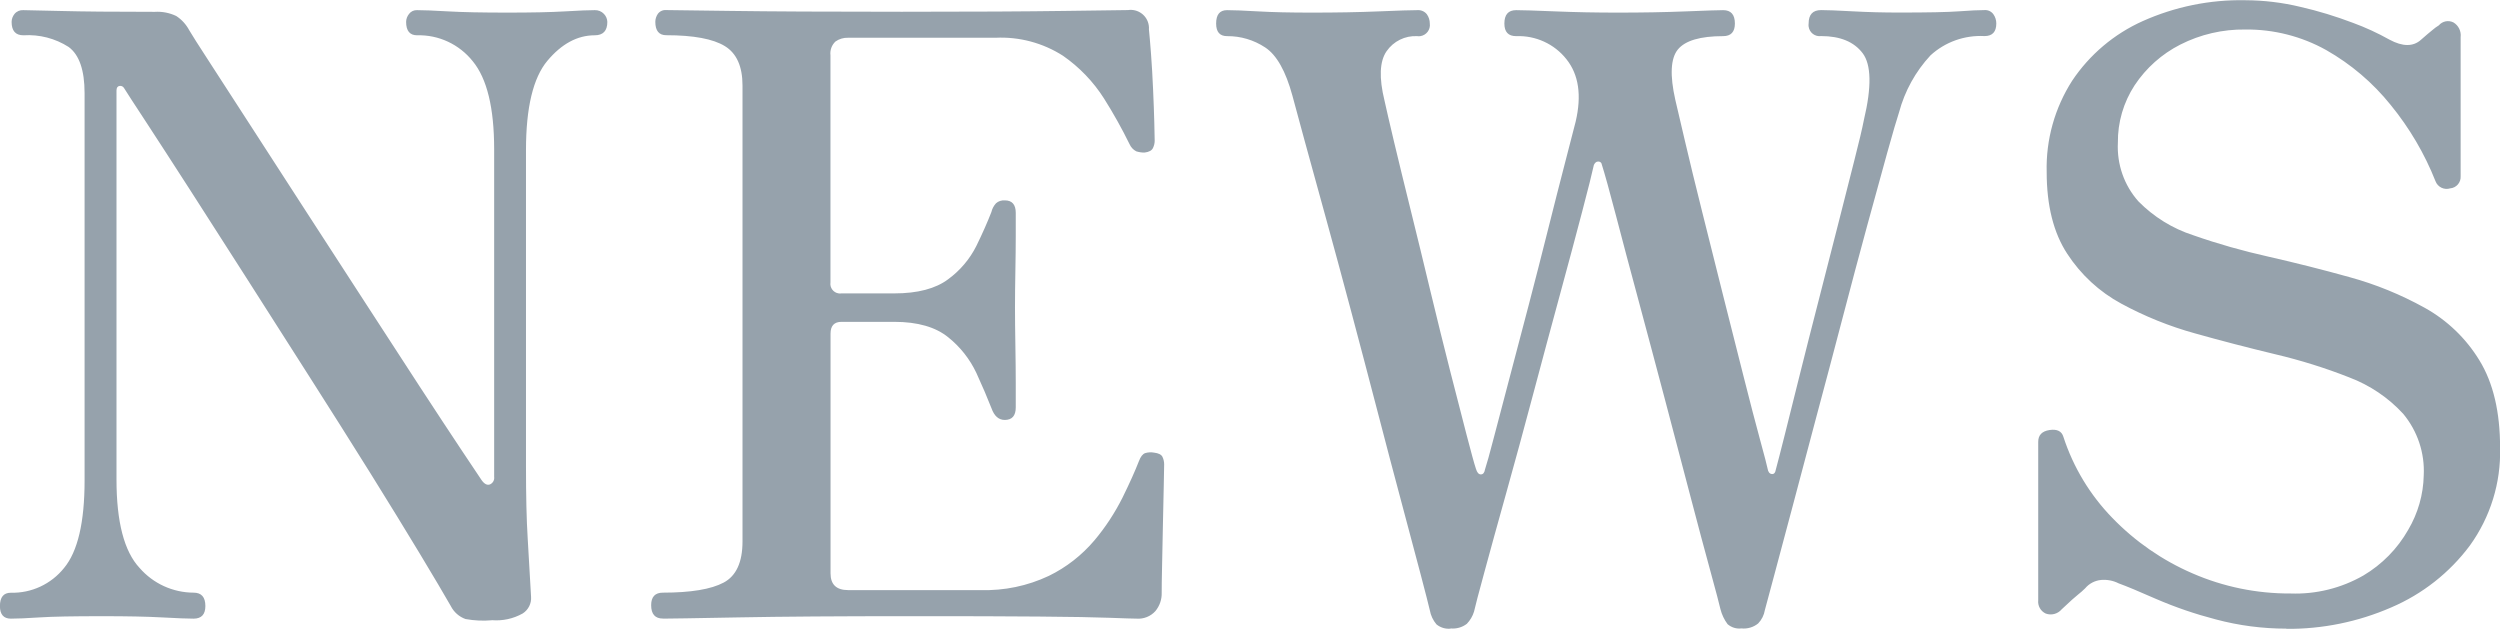 <?xml version="1.0" encoding="UTF-8"?>
<svg id="_レイヤー_2" data-name="レイヤー 2" xmlns="http://www.w3.org/2000/svg" viewBox="0 0 325.15 81.78">
  <defs>
    <style>
      .cls-1 {
        fill: #96a2ac;
        isolation: isolate;
        opacity: 1;
        stroke-width: 0px;
      }
    </style>
  </defs>
  <g id="_レイヤー_1-2" data-name="レイヤー 1">
    <path class="cls-1" d="M63.98,80.67c-1.15.1-2.3.05-3.44-.16-.83-.3-1.51-.9-1.91-1.69-.87-1.53-2.22-3.8-4.03-6.81-1.82-3.02-3.96-6.5-6.43-10.47-2.47-3.96-5.09-8.1-7.85-12.43-2.76-4.32-5.49-8.59-8.17-12.81-2.69-4.21-5.18-8.1-7.47-11.66-2.29-3.56-4.2-6.5-5.72-8.83-1.53-2.33-2.47-3.78-2.83-4.36-.12-.21-.36-.32-.6-.27-.25.04-.38.24-.38.6v50.58c0,5.52,1,9.36,3,11.5,1.77,2.04,4.33,3.21,7.03,3.22,1.02,0,1.53.58,1.53,1.74,0,1.09-.51,1.64-1.53,1.64-.73,0-2.09-.05-4.09-.16-2-.11-4.6-.16-7.79-.16-3.78,0-6.5.05-8.18.16-1.67.11-2.91.16-3.71.16-.94,0-1.42-.55-1.42-1.63,0-1.16.47-1.74,1.42-1.74,2.68.07,5.24-1.12,6.92-3.22,1.78-2.14,2.67-5.94,2.67-11.39V12.11c0-2.98-.69-4.98-2.07-6-1.75-1.12-3.81-1.65-5.89-1.52-1.02,0-1.53-.58-1.53-1.74,0-.38.14-.74.38-1.04.28-.34.71-.52,1.14-.49.58,0,2.23.04,4.96.11,2.72.07,6.78.11,12.15.11.96-.06,1.92.13,2.78.54.71.46,1.29,1.1,1.69,1.85.29.51,1.18,1.91,2.67,4.2s3.32,5.12,5.5,8.5c2.18,3.38,4.54,7.03,7.08,10.95l7.63,11.77c2.54,3.92,4.9,7.56,7.08,10.9s4,6.1,5.45,8.28l2.62,3.92c.36.51.73.69,1.09.55.38-.17.6-.57.54-.98V19.41c0-5.38-.93-9.19-2.78-11.44-1.75-2.2-4.43-3.46-7.25-3.38-.94,0-1.42-.58-1.42-1.74,0-.38.14-.74.38-1.04.24-.32.63-.51,1.04-.49.8,0,2.14.05,4.03.16,1.89.11,4.47.16,7.74.16,3.12,0,5.61-.05,7.47-.16,1.85-.11,3.14-.16,3.87-.16.45-.02.89.16,1.2.49.27.28.43.65.44,1.04,0,1.16-.55,1.74-1.64,1.74-2.25,0-4.31,1.11-6.16,3.32s-2.78,6.09-2.78,11.61v41.09c0,3.85.07,6.98.22,9.37.15,2.4.29,4.94.44,7.63.07.87-.35,1.71-1.09,2.18-1.23.69-2.63.99-4.03.87ZM86.22,80.45c-1.02,0-1.53-.58-1.53-1.74,0-1.09.51-1.63,1.53-1.63,3.63,0,6.27-.44,7.9-1.31,1.63-.87,2.45-2.65,2.45-5.34V11.12c0-2.47-.76-4.18-2.29-5.12s-4.07-1.42-7.63-1.42c-.94,0-1.42-.58-1.42-1.74,0-.37.12-.73.33-1.04.25-.34.67-.53,1.09-.49.58,0,3.4.04,8.45.11,5.05.07,12.44.11,22.18.11,9.23,0,16.3-.04,21.2-.11s7.65-.11,8.23-.11c1.3-.19,2.51.7,2.7,2,.03.17.03.34.02.51.07.65.16,1.71.27,3.16.11,1.45.2,3,.27,4.63.07,1.64.13,3.09.16,4.36s.05,2.05.05,2.34c0,.32-.08.64-.22.93-.15.33-.51.53-1.09.6-.37.01-.74-.05-1.09-.16-.39-.2-.69-.53-.87-.93-1-2.04-2.11-4.02-3.32-5.94-1.39-2.19-3.21-4.08-5.34-5.56-2.61-1.67-5.68-2.49-8.77-2.34h-19.18c-.58-.02-1.16.15-1.64.49-.49.46-.73,1.13-.65,1.8v29.54c-.1.68.38,1.32,1.06,1.42.12.02.24.02.36,0h6.87c3.05,0,5.4-.62,7.03-1.85,1.54-1.13,2.79-2.6,3.65-4.31.8-1.63,1.45-3.11,1.96-4.42.1-.43.31-.82.6-1.14.31-.28.73-.41,1.15-.38.94,0,1.42.54,1.42,1.63v2.89c0,1.42-.02,2.98-.05,4.69s-.05,3.29-.05,4.74.02,3,.05,4.85.05,3.54.05,5.07v3.05c0,1.09-.47,1.63-1.42,1.64-.8,0-1.38-.51-1.74-1.53-.51-1.31-1.16-2.83-1.96-4.58-.85-1.8-2.1-3.39-3.65-4.63-1.64-1.34-3.98-2.02-7.03-2.02h-6.87c-.94,0-1.42.51-1.42,1.53v31.18c0,1.45.76,2.18,2.29,2.18h17.22c3.07.09,6.11-.54,8.88-1.85,2.28-1.11,4.3-2.69,5.94-4.63,1.43-1.7,2.65-3.57,3.65-5.56.91-1.85,1.62-3.43,2.13-4.74.22-.58.49-.93.82-1.04.37-.11.76-.13,1.15-.06.58.07.94.25,1.09.55.15.31.22.64.22.98,0,.29-.02,1.18-.05,2.67-.04,1.49-.07,3.2-.11,5.12-.04,1.93-.07,3.73-.11,5.4-.04,1.67-.05,2.84-.05,3.49.03.87-.26,1.72-.82,2.4-.62.69-1.53,1.05-2.45.98-.44,0-1.62-.04-3.54-.11-1.93-.07-4.96-.13-9.1-.16-4.14-.04-9.81-.05-17-.05-9.01,0-16.4.05-22.18.16-5.78.11-9.03.16-9.76.16ZM188.68,81.76c-.67.07-1.33-.13-1.85-.55-.45-.53-.75-1.17-.87-1.85-.15-.65-.55-2.22-1.2-4.69s-1.47-5.54-2.45-9.21c-.98-3.67-2.04-7.66-3.16-11.99-1.13-4.33-2.27-8.67-3.43-13.02-1.16-4.36-2.27-8.45-3.32-12.26-1.05-3.81-1.96-7.12-2.73-9.92-.76-2.8-1.29-4.74-1.58-5.83-.87-3.2-2.05-5.29-3.54-6.27-1.47-.97-3.2-1.49-4.96-1.47-.94,0-1.42-.54-1.42-1.64,0-1.16.47-1.74,1.42-1.74.8,0,2.14.05,4.03.16s4.21.16,6.98.16c3.2,0,6.11-.05,8.72-.16s4.28-.16,5.01-.16c.48-.04.96.16,1.25.54.25.35.38.77.38,1.2.11.79-.44,1.52-1.23,1.64-.14.02-.27.02-.41,0-1.58-.08-3.08.66-3.98,1.96-.91,1.31-1,3.45-.27,6.43.22,1.02.64,2.82,1.25,5.4.62,2.58,1.34,5.56,2.18,8.94.84,3.38,1.69,6.89,2.56,10.52.87,3.63,1.73,7.08,2.56,10.35.84,3.27,1.54,6.03,2.13,8.28s.98,3.71,1.2,4.36c.15.51.36.76.65.76s.47-.22.54-.65c.22-.65.6-2.03,1.15-4.14.55-2.11,1.22-4.67,2.02-7.68.8-3.02,1.64-6.2,2.51-9.54.87-3.34,1.71-6.61,2.51-9.81.8-3.2,1.53-6.05,2.18-8.56.65-2.5,1.13-4.34,1.42-5.5.8-3.42.4-6.12-1.2-8.12-1.57-1.99-4.01-3.1-6.54-3-1.02,0-1.53-.54-1.53-1.64,0-1.16.51-1.74,1.53-1.74.73,0,2.42.05,5.07.16,2.65.11,5.36.16,8.12.16,3.2,0,6.16-.05,8.88-.16s4.34-.16,4.85-.16c1.02,0,1.53.58,1.53,1.74,0,1.09-.51,1.64-1.53,1.64-2.98,0-4.94.58-5.89,1.74-.94,1.16-1.05,3.34-.33,6.54.22.94.64,2.72,1.25,5.34s1.36,5.69,2.24,9.21c.87,3.52,1.78,7.16,2.73,10.9.94,3.74,1.83,7.27,2.67,10.57.84,3.31,1.54,6.03,2.13,8.18s.91,3.4.98,3.76c.07.44.25.67.54.71.29.04.47-.16.54-.6.22-.8.6-2.29,1.15-4.47l1.96-7.85c.76-3.05,1.58-6.27,2.45-9.65.87-3.38,1.71-6.65,2.51-9.81.8-3.16,1.51-5.96,2.13-8.39.62-2.43,1.04-4.2,1.25-5.29,1.02-4.29.96-7.18-.16-8.67-1.13-1.49-2.93-2.23-5.4-2.23-.79.11-1.52-.44-1.63-1.23-.02-.14-.02-.27,0-.41,0-1.16.54-1.74,1.63-1.74.73,0,2.09.05,4.09.16,2,.11,4.01.16,6.05.16,3.71,0,6.3-.05,7.79-.16,1.49-.11,2.6-.16,3.33-.16.45-.03.88.18,1.14.54.25.35.38.77.38,1.2,0,1.09-.51,1.64-1.53,1.64-2.59-.14-5.12.76-7.03,2.51-1.95,2.1-3.35,4.64-4.09,7.41-.29.87-.8,2.62-1.53,5.23-.73,2.62-1.6,5.79-2.62,9.53-1.02,3.74-2.09,7.76-3.21,12.04s-2.25,8.54-3.38,12.75c-1.13,4.21-2.16,8.12-3.11,11.72-.95,3.6-1.75,6.59-2.4,8.99-.65,2.4-1.05,3.89-1.2,4.47-.11.66-.41,1.26-.87,1.74-.61.5-1.4.73-2.18.65-.65.08-1.3-.12-1.8-.55-.44-.59-.75-1.25-.93-1.96-.15-.65-.58-2.31-1.31-4.96-.73-2.65-1.6-5.92-2.62-9.81-1.02-3.89-2.11-8.03-3.27-12.43-1.16-4.4-2.31-8.68-3.43-12.86-1.13-4.18-2.11-7.87-2.94-11.06-.84-3.2-1.47-5.49-1.91-6.87-.09-.15-.26-.24-.44-.22-.22,0-.4.15-.54.44-.22,1.02-.73,3.05-1.53,6.1-.8,3.05-1.76,6.65-2.89,10.79-1.13,4.14-2.29,8.47-3.49,12.97-1.2,4.51-2.36,8.77-3.49,12.81-1.13,4.03-2.07,7.45-2.83,10.25-.76,2.8-1.22,4.52-1.36,5.18-.18.59-.5,1.13-.93,1.58-.61.47-1.37.68-2.13.6ZM297.35,81.76c-3.09,0-6.17-.4-9.16-1.2-2.66-.69-5.27-1.58-7.79-2.67-2.22-.98-3.83-1.65-4.85-2.02-.71-.36-1.5-.51-2.29-.44-.81.08-1.55.47-2.07,1.09-.29.29-.6.56-.93.82-.33.25-1.04.89-2.12,1.91-.51.6-1.33.82-2.07.55-.67-.31-1.06-1.01-.98-1.74v-20.6c0-.87.49-1.38,1.47-1.53s1.58.15,1.8.87c1.29,3.97,3.47,7.58,6.38,10.57,2.96,3.06,6.5,5.51,10.41,7.2,4.02,1.75,8.36,2.64,12.75,2.62,3.32.12,6.6-.69,9.48-2.34,2.43-1.44,4.44-3.49,5.83-5.94,1.27-2.15,1.97-4.59,2.02-7.08.15-2.91-.81-5.77-2.67-8.01-1.94-2.11-4.35-3.73-7.03-4.74-3.12-1.23-6.33-2.23-9.59-3-3.49-.84-6.98-1.74-10.46-2.72-3.33-.92-6.55-2.22-9.59-3.87-2.85-1.54-5.26-3.77-7.03-6.49-1.78-2.72-2.67-6.27-2.67-10.63-.11-4.2,1.05-8.34,3.32-11.88,2.27-3.39,5.44-6.07,9.16-7.74,4.2-1.88,8.76-2.81,13.35-2.72,2.42.01,4.84.3,7.19.87,2.32.53,4.59,1.23,6.81,2.07,1.64.6,3.22,1.33,4.74,2.18,1.74.94,3.12.94,4.14,0,.58-.51,1.07-.93,1.47-1.25.25-.22.53-.42.82-.6.47-.55,1.26-.71,1.91-.38.66.4,1.02,1.14.93,1.91v18.09c.05.81-.55,1.51-1.36,1.58-.78.24-1.62-.16-1.91-.93-1.42-3.59-3.39-6.93-5.83-9.92-2.32-2.89-5.17-5.31-8.39-7.14-3.21-1.79-6.84-2.71-10.52-2.67-2.93-.04-5.83.63-8.45,1.96-2.4,1.22-4.45,3.04-5.94,5.29-1.45,2.22-2.21,4.82-2.18,7.47-.14,2.8.81,5.54,2.67,7.63,1.99,2.02,4.44,3.54,7.14,4.41,3.19,1.12,6.45,2.04,9.76,2.78,3.52.8,7.05,1.69,10.57,2.67,3.4.93,6.67,2.27,9.76,3.98,2.94,1.63,5.4,4,7.14,6.87,1.78,2.91,2.67,6.69,2.67,11.34.12,4.55-1.26,9.01-3.92,12.7-2.64,3.55-6.18,6.33-10.25,8.07-4.3,1.87-8.94,2.82-13.63,2.78h0Z"/>
  </g>
</svg>